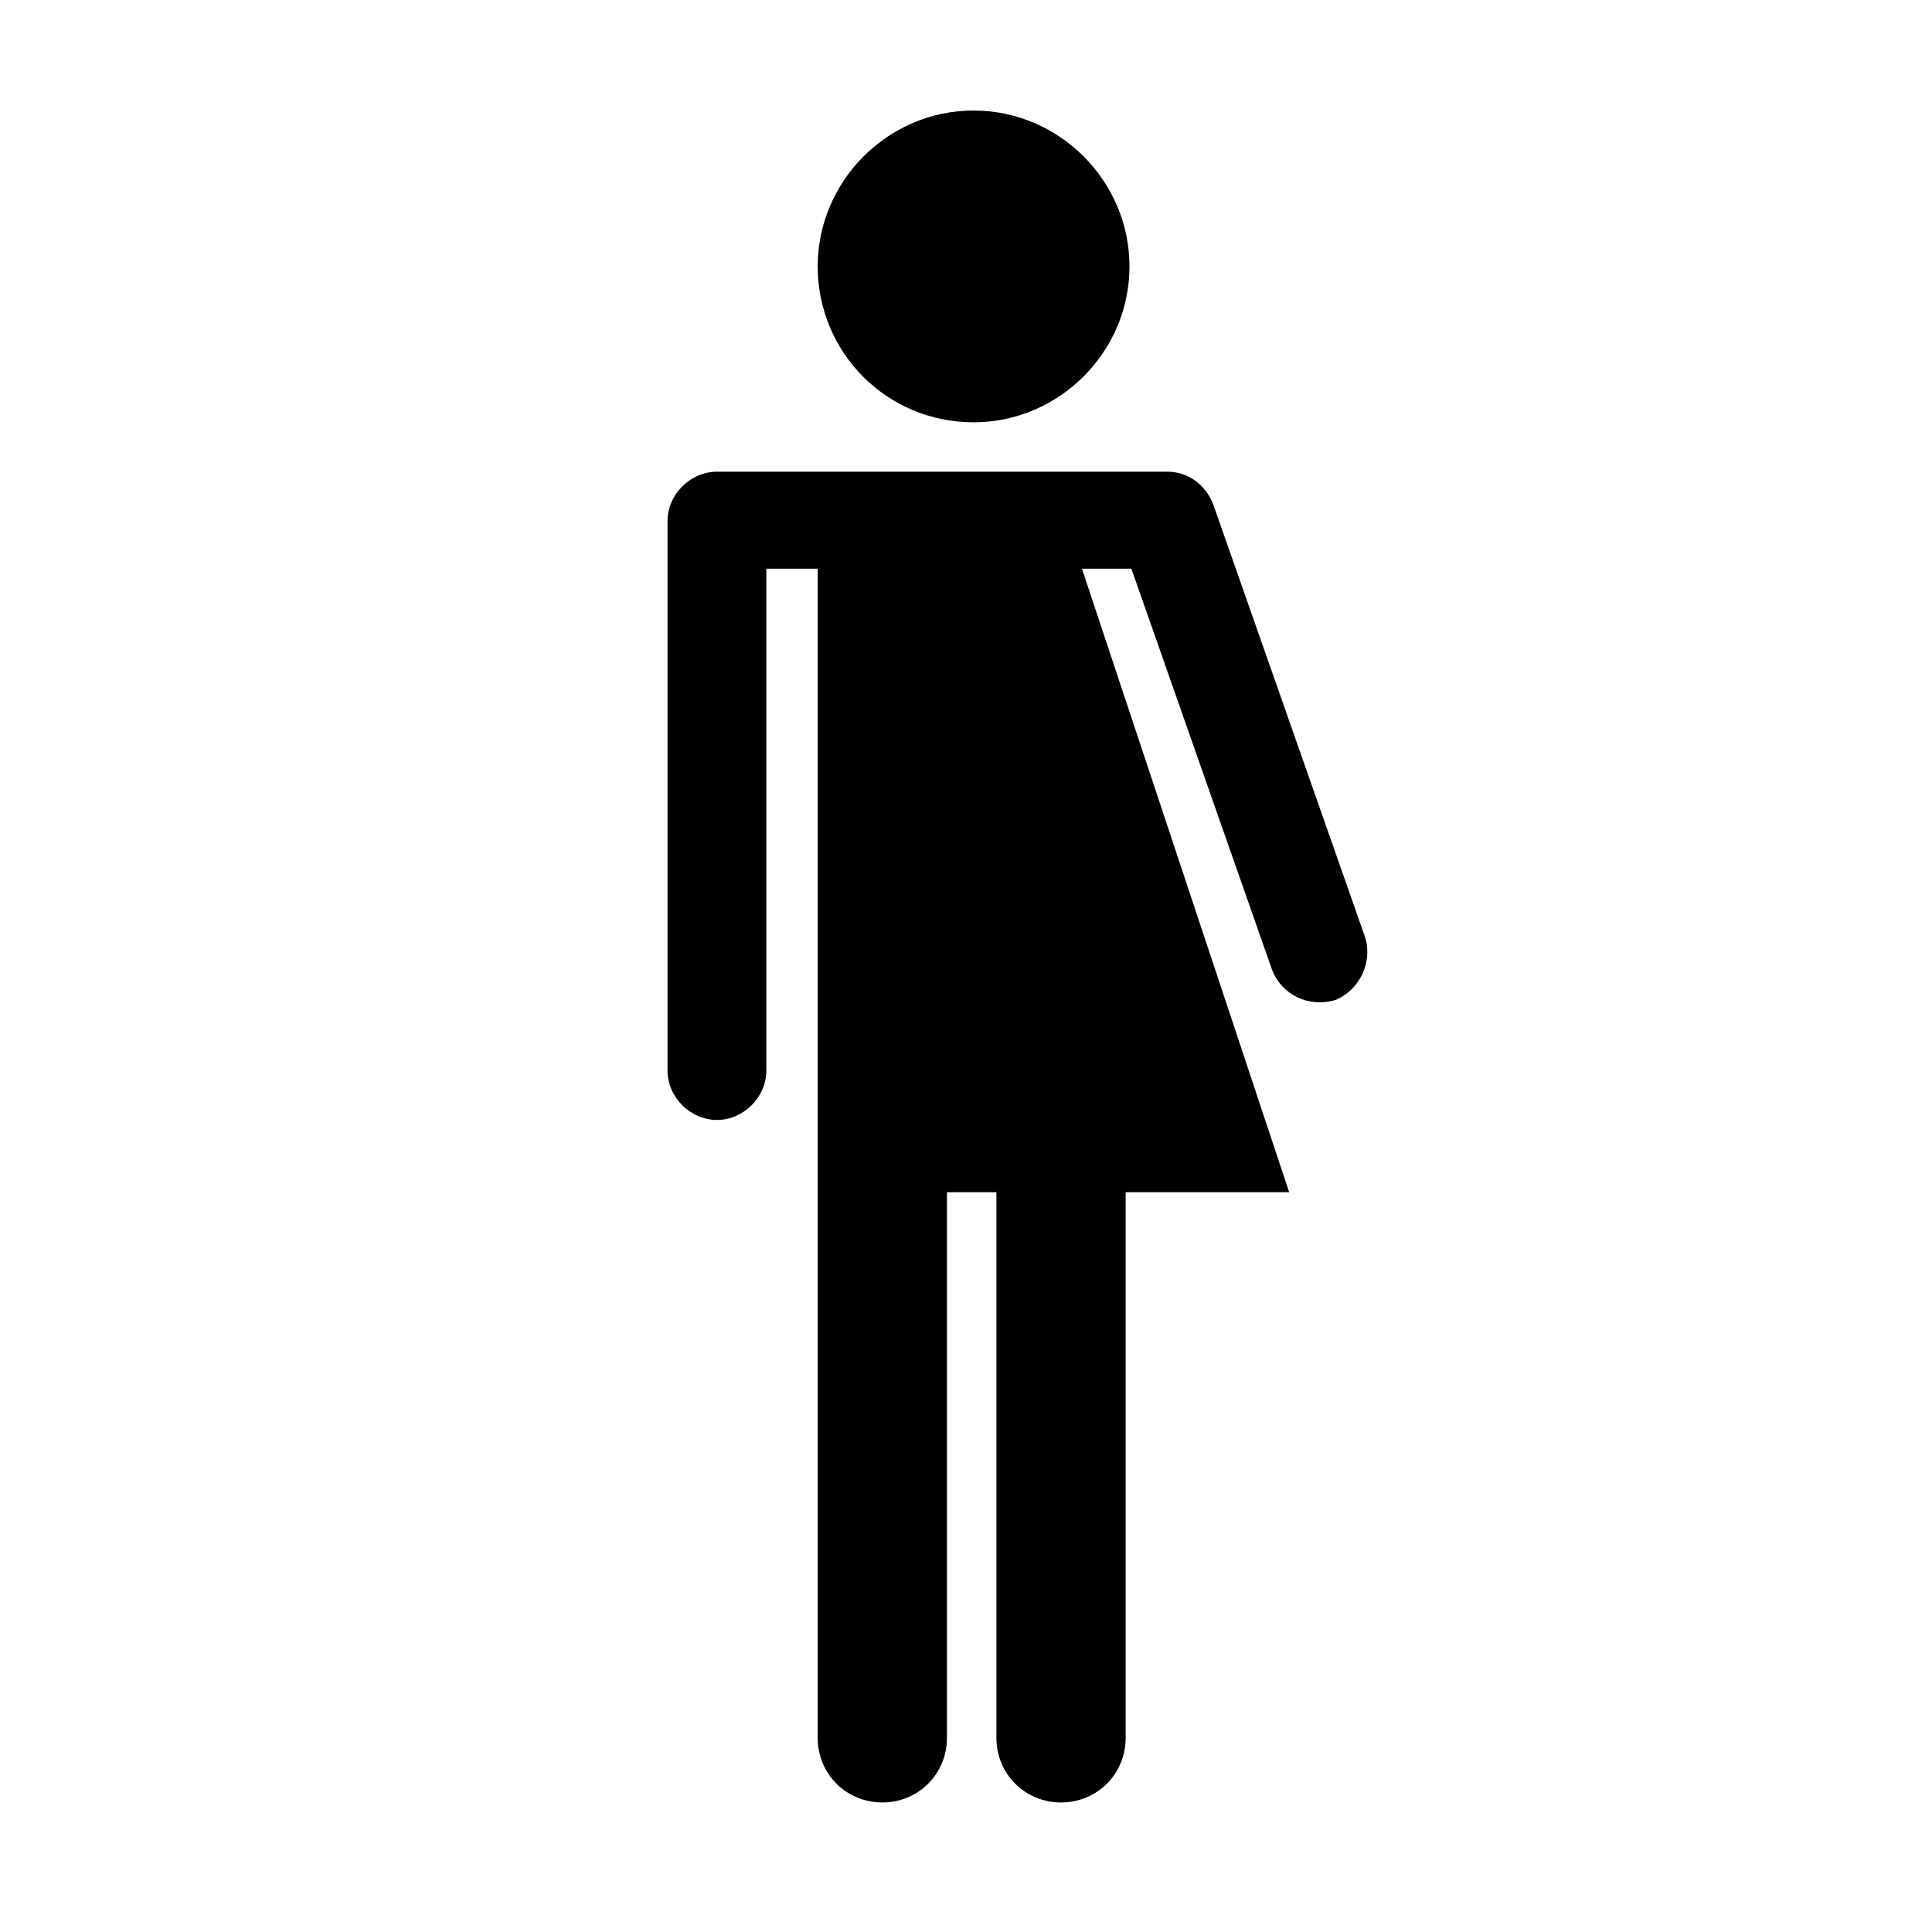 <?xml version="1.0" encoding="UTF-8"?>
<!-- Uploaded to: SVG Repo, www.svgrepo.com, Generator: SVG Repo Mixer Tools -->
<svg fill="#000000" width="800px" height="800px" version="1.1" viewBox="144 144 512 512" xmlns="http://www.w3.org/2000/svg">
 <path d="m360.7 214.6c0-22.672 18.641-41.312 41.312-41.312s41.312 18.641 41.312 41.312-18.641 41.312-41.312 41.312c-23.176 0-41.312-18.641-41.312-41.312zm145.09 177.84-40.305-114.87c-2.016-5.039-6.551-8.566-12.09-8.566h-119.4c-7.055 0-13.098 6.047-13.098 13.098v145.6c0 7.055 6.047 13.098 13.098 13.098 7.055 0 13.098-6.047 13.098-13.098v-133h13.602v309.84c0 9.574 7.559 17.129 17.129 17.129 9.574 0 17.129-7.559 17.129-17.129l0.004-144.59h13.102v144.59c0 9.574 7.559 17.129 17.129 17.129 9.574 0 17.129-7.559 17.129-17.129v-144.59h43.328l-54.918-165.25h13.098l37.281 106.3c2.519 6.551 9.574 10.078 16.625 8.062 6.551-2.523 10.078-10.078 8.062-16.629z"/>
</svg>